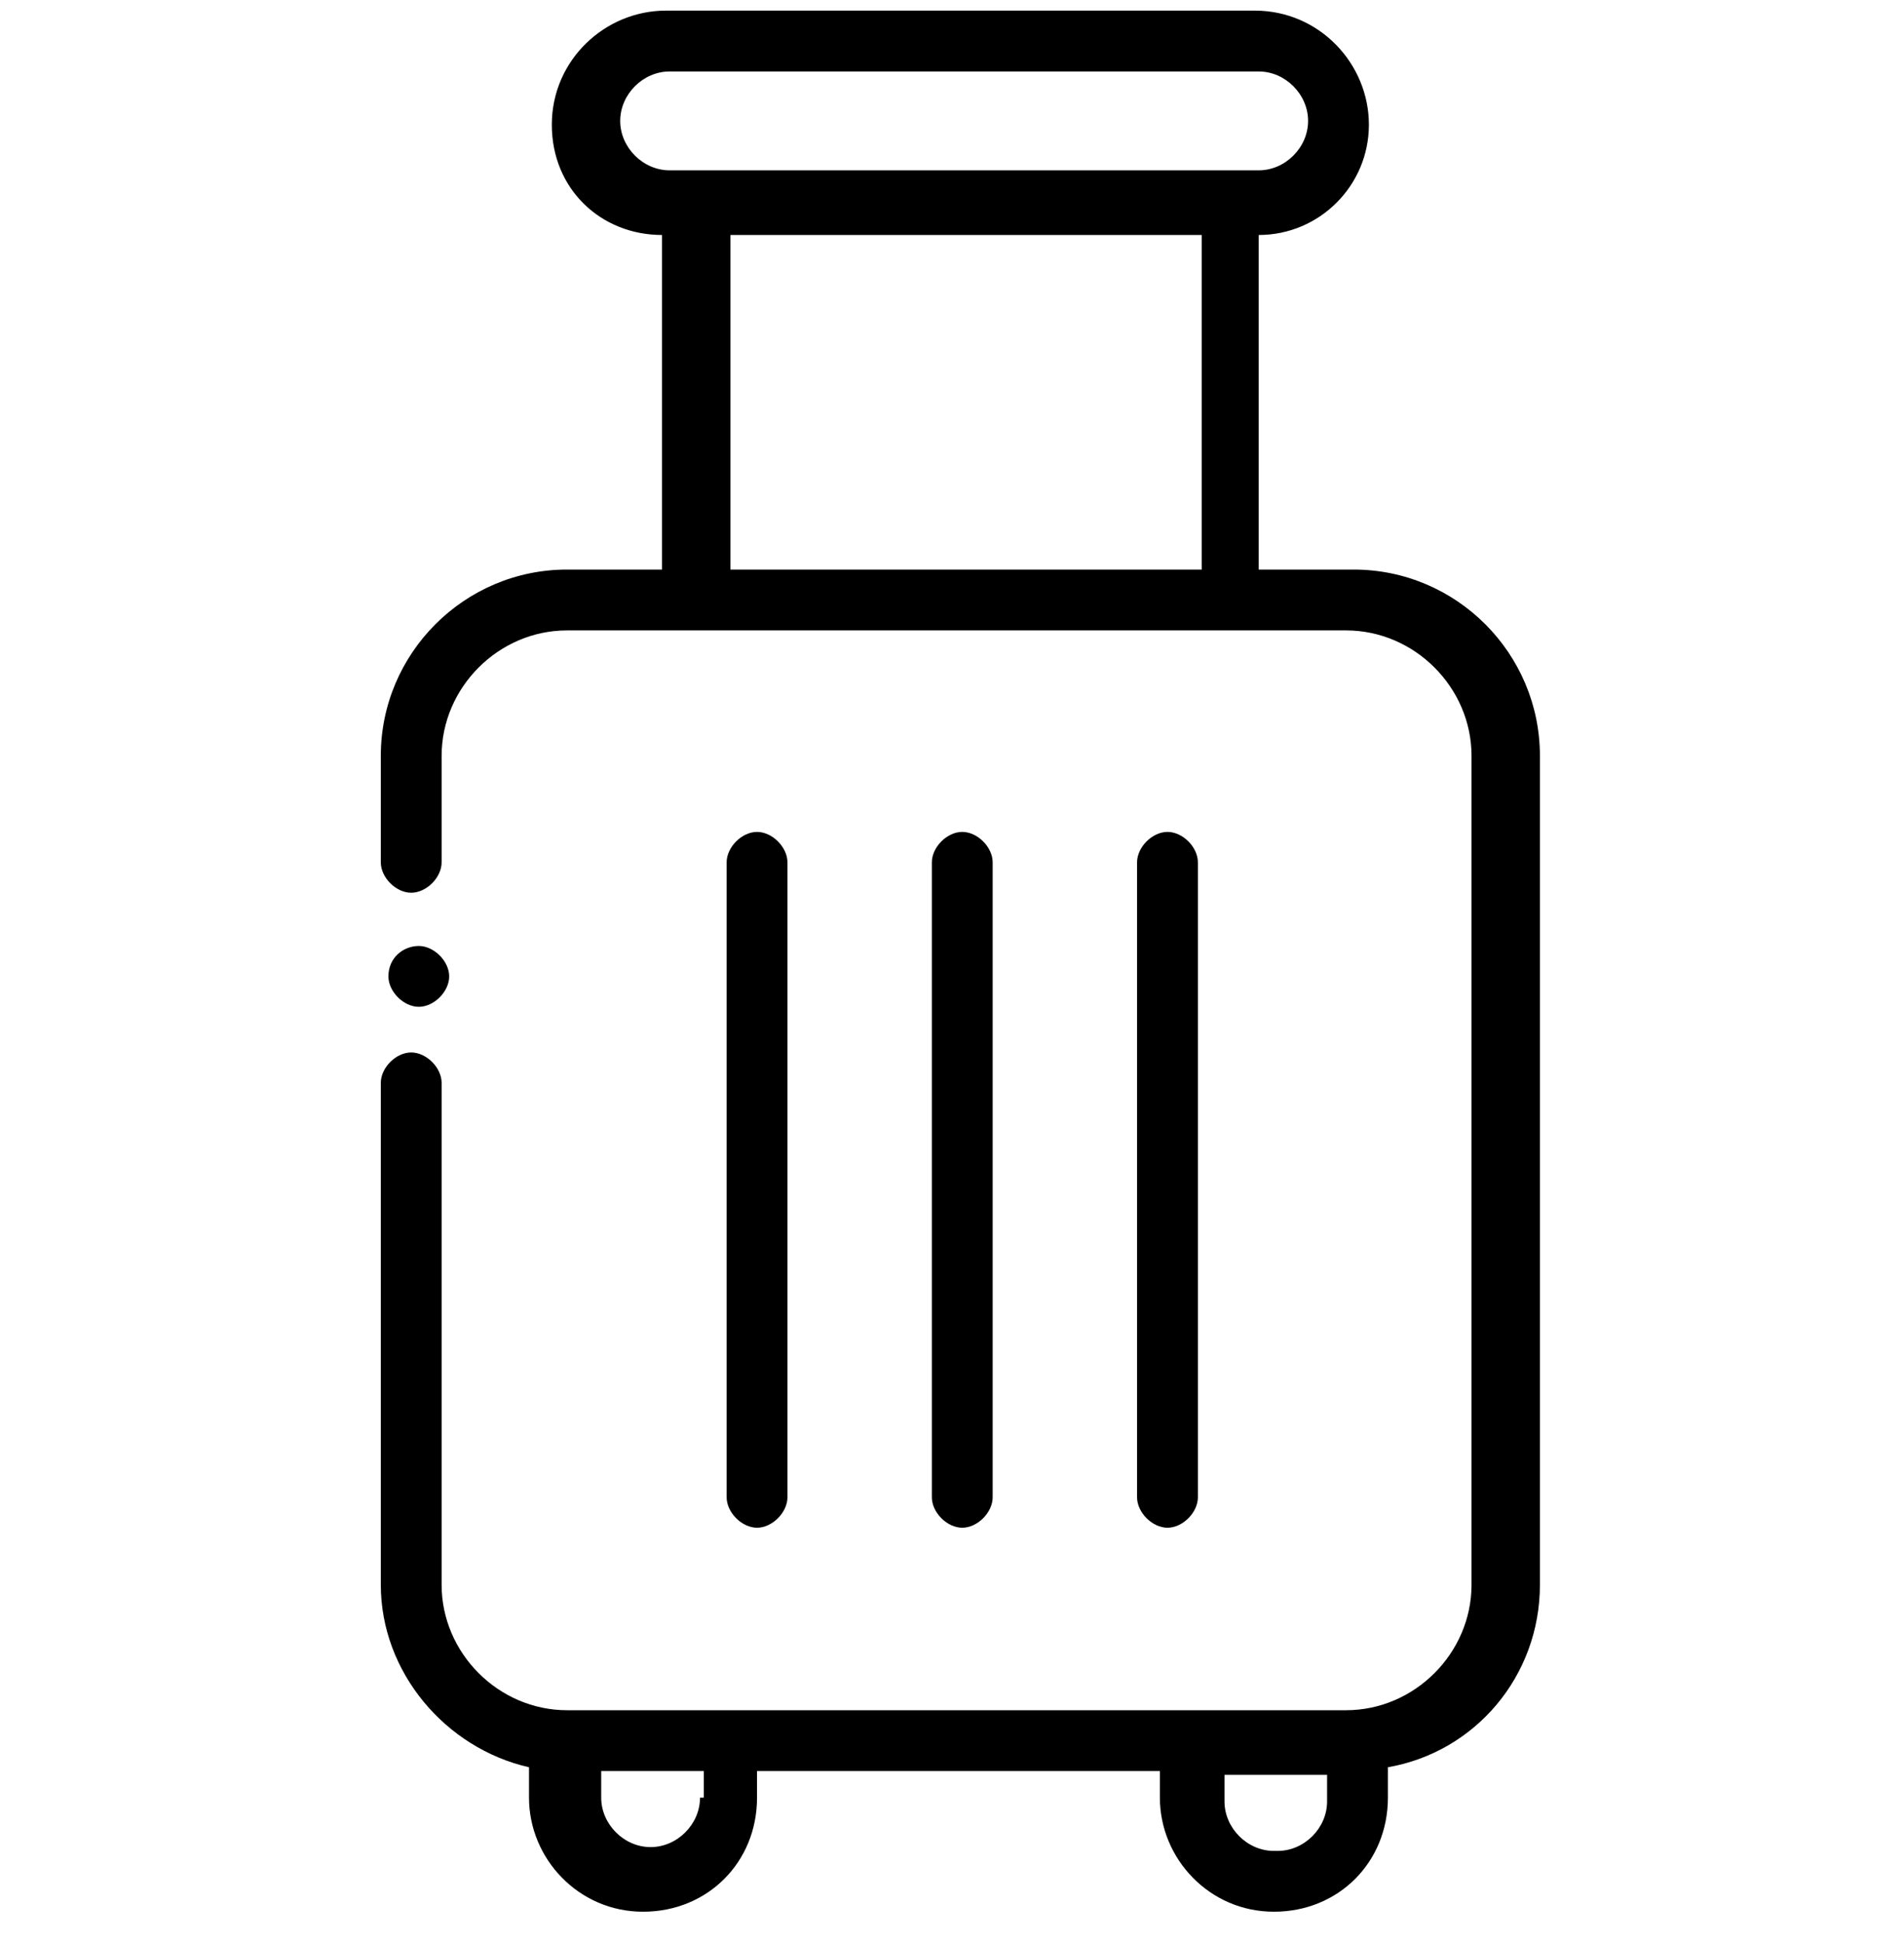     <svg
      width="50"
      height="51"
      viewBox="0 0 50 51"
      fill="none"
      xmlns="http://www.w3.org/2000/svg"
    >
      <path
        d="M35.549 14.95H33.054V6.168C34.651 6.168 35.948 4.87 35.948 3.273C35.948 1.677 34.651 0.279 32.954 0.279H17.485C15.888 0.279 14.491 1.577 14.491 3.273C14.491 4.97 15.788 6.168 17.385 6.168V14.95H14.89C12.196 14.95 10 17.146 10 19.84V22.635C10 23.034 10.399 23.433 10.798 23.433C11.198 23.433 11.597 23.034 11.597 22.635V19.84C11.597 18.044 13.094 16.547 14.89 16.547H35.349C37.146 16.547 38.643 18.044 38.643 19.84V41.597C38.643 43.393 37.146 44.89 35.349 44.89H14.89C13.094 44.89 11.597 43.393 11.597 41.597V28.423C11.597 28.024 11.198 27.625 10.798 27.625C10.399 27.625 10 28.024 10 28.423V41.597C10 43.892 11.697 45.888 13.892 46.387V47.185C13.892 48.782 15.19 50.179 16.886 50.179C18.583 50.179 19.88 48.882 19.88 47.185V46.487H30.459V47.185C30.459 48.782 31.756 50.179 33.453 50.179C35.15 50.179 36.447 48.882 36.447 47.185V46.387C38.742 45.988 40.439 43.992 40.439 41.597V19.84C40.439 17.146 38.243 14.95 35.549 14.95ZM16.287 3.174C16.287 2.475 16.886 1.876 17.585 1.876H33.054C33.752 1.876 34.351 2.475 34.351 3.174C34.351 3.872 33.752 4.471 33.054 4.471H17.585C16.886 4.471 16.287 3.872 16.287 3.174ZM19.182 6.168H31.557V14.95H19.182V6.168ZM18.383 47.185C18.383 47.884 17.784 48.483 17.086 48.483C16.387 48.483 15.788 47.884 15.788 47.185V46.487H18.483V47.185H18.383ZM33.453 48.583C32.755 48.583 32.156 47.984 32.156 47.285V46.587H34.85V47.285C34.85 47.984 34.252 48.583 33.553 48.583H33.453ZM30.659 40.1C30.259 40.1 29.86 39.7 29.86 39.301V22.635C29.86 22.235 30.259 21.836 30.659 21.836C31.058 21.836 31.457 22.235 31.457 22.635V39.301C31.457 39.7 31.058 40.1 30.659 40.1ZM19.88 40.1C19.481 40.1 19.082 39.7 19.082 39.301V22.635C19.082 22.235 19.481 21.836 19.88 21.836C20.279 21.836 20.679 22.235 20.679 22.635V39.301C20.679 39.7 20.279 40.1 19.88 40.1ZM25.269 40.1C24.87 40.1 24.471 39.7 24.471 39.301V22.635C24.471 22.235 24.87 21.836 25.269 21.836C25.669 21.836 26.068 22.235 26.068 22.635V39.301C26.068 39.7 25.669 40.1 25.269 40.1ZM10.2 25.629C10.2 25.13 10.599 24.83 10.998 24.83C11.397 24.83 11.796 25.229 11.796 25.629C11.796 26.028 11.397 26.427 10.998 26.427C10.599 26.427 10.2 26.028 10.2 25.629Z"
        fill="black"
      />
    </svg>
